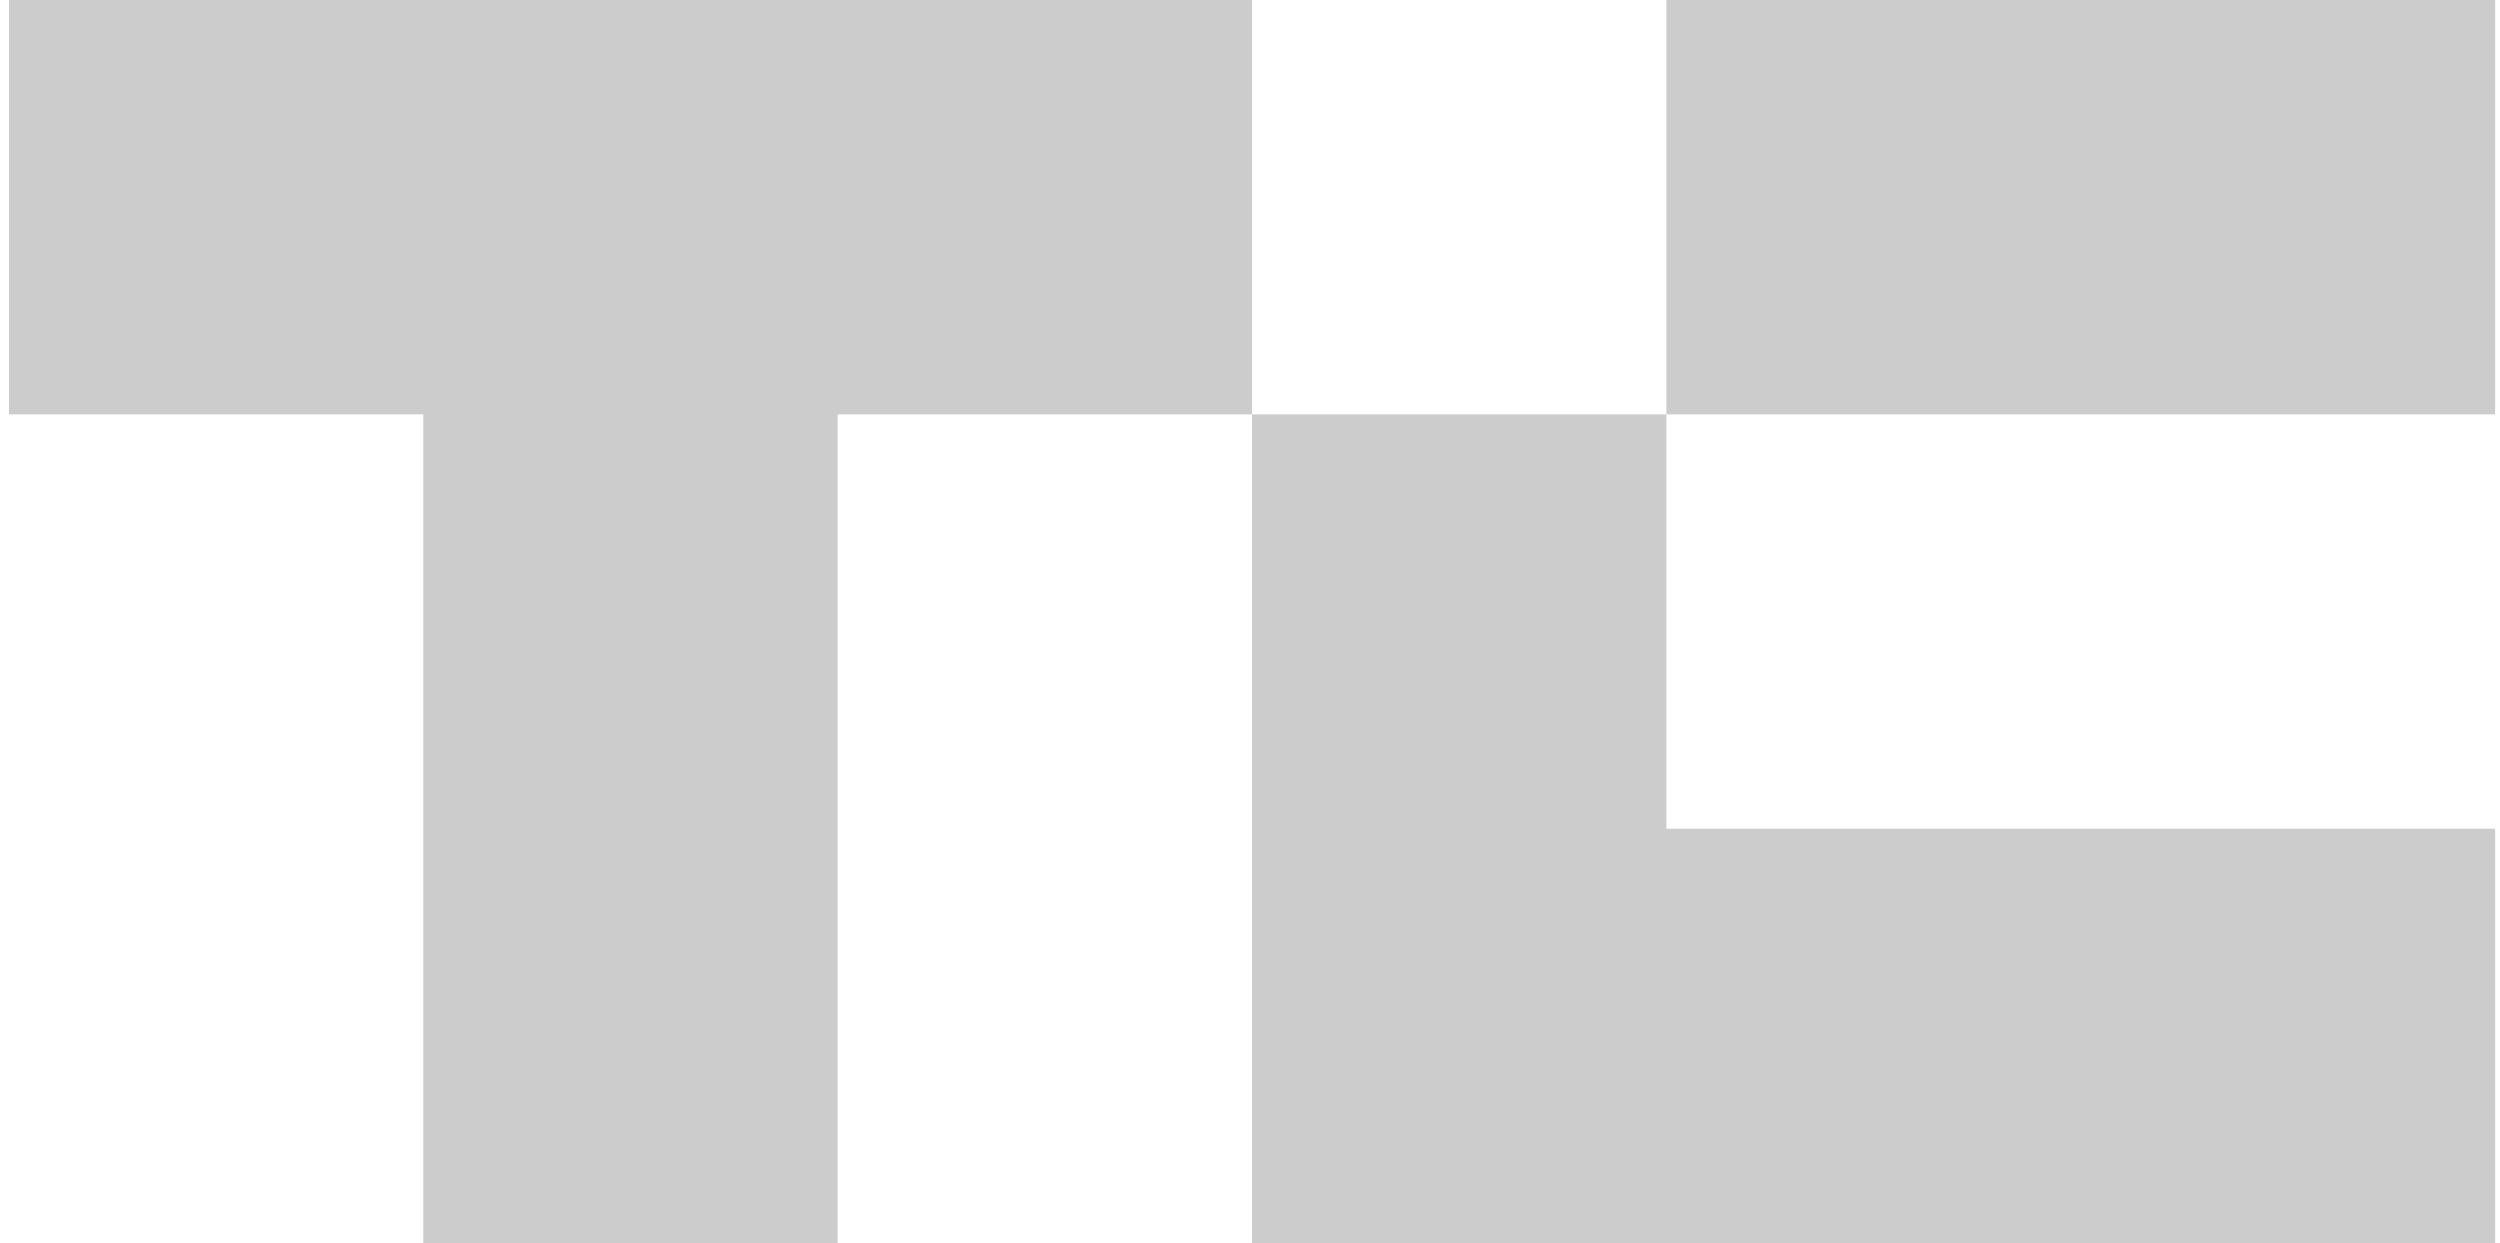 <svg width="181" height="90" viewBox="0 0 181 90" fill="none" xmlns="http://www.w3.org/2000/svg">
<path d="M90.648 0V30H60.648V90H30.648V30H0.648V0H90.648Z" fill="black" fill-opacity="0.2"/>
<path d="M180.648 0H120.648V30H180.648V0Z" fill="black" fill-opacity="0.2"/>
<path d="M180.648 60V90H90.648V30H120.648V60H180.648Z" fill="black" fill-opacity="0.2"/>
</svg>

